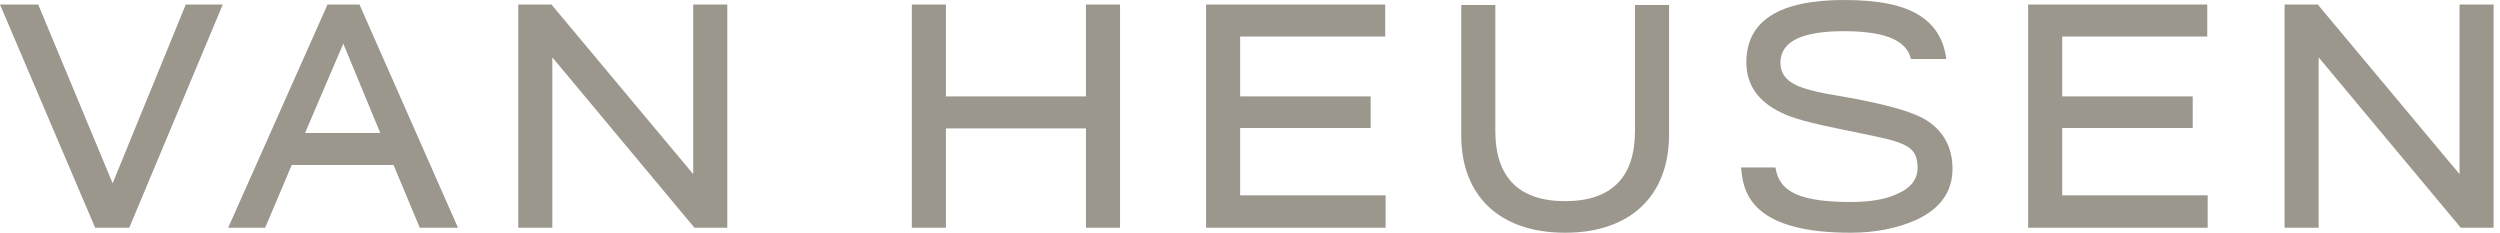 <?xml version="1.0" encoding="UTF-8"?>
<svg xmlns="http://www.w3.org/2000/svg" width="150" height="14" viewBox="0 0 150 14" fill="none">
  <path d="M7.755 13.665H5.71L0 0.274H2.294L6.758 10.997L11.146 0.274H13.366L7.755 13.665ZM18.303 7.98H22.817L20.597 2.618L18.303 7.98ZM27.48 13.665H25.186L23.614 9.9H17.505L15.909 13.665H13.69L19.65 0.274H21.57L27.48 13.665ZM43.638 13.665H41.668L33.14 3.441V13.665H31.095V0.274H33.09L41.593 10.448V0.274H43.638V13.665ZM67.203 13.665H65.158V7.705H56.755V13.665H54.71V0.274H56.755V5.785H65.158V0.274H67.203V13.665ZM72.365 13.665V0.274H83.112V2.194H74.409V5.785H82.239V7.68H74.409V11.72H83.137V13.665H72.365ZM93.909 13.964C89.995 13.964 87.675 11.77 87.675 8.129V0.299H89.72V7.855C89.72 10.648 91.142 12.069 93.909 12.069C96.677 12.069 98.099 10.648 98.099 7.855V0.299H100.144V8.129C100.119 11.77 97.8 13.964 93.909 13.964ZM121.688 13.665V0.274H132.436V2.194H123.733V5.785H131.563V7.68H123.733V11.72H132.461V13.665H121.688ZM149.617 13.665H147.647L139.119 3.441V13.665H137.074V0.274H139.069L147.572 10.448V0.274H149.617V13.665ZM111.041 13.964C105.43 13.964 104.607 11.82 104.482 10.199L104.458 10.049H106.527L106.552 10.174C106.801 11.545 108.098 12.119 111.041 12.119C112.188 12.119 113.11 11.969 113.809 11.645C114.631 11.296 115.055 10.772 115.055 10.074C115.055 9.575 114.931 9.201 114.681 8.977C114.432 8.728 113.958 8.528 113.285 8.354C112.886 8.254 111.938 8.054 110.467 7.755C108.722 7.406 107.5 7.082 106.876 6.758C105.48 6.084 104.782 5.087 104.782 3.74C104.782 1.247 106.752 0 110.642 0C112.711 0 114.208 0.299 115.205 0.948C116.053 1.496 116.576 2.294 116.751 3.366L116.776 3.541H114.656L114.631 3.441C114.482 2.967 114.183 2.643 113.659 2.369C113.036 2.045 111.988 1.87 110.642 1.87C108.098 1.87 106.826 2.494 106.826 3.765C106.826 4.364 107.126 4.788 107.724 5.087C108.223 5.336 109.121 5.561 110.367 5.76C112.861 6.184 114.532 6.633 115.404 7.107C116.552 7.755 117.15 8.778 117.15 10.124C117.15 11.496 116.427 12.518 114.981 13.191C113.858 13.69 112.537 13.964 111.041 13.964Z" fill="#9B978D"></path>
</svg>
